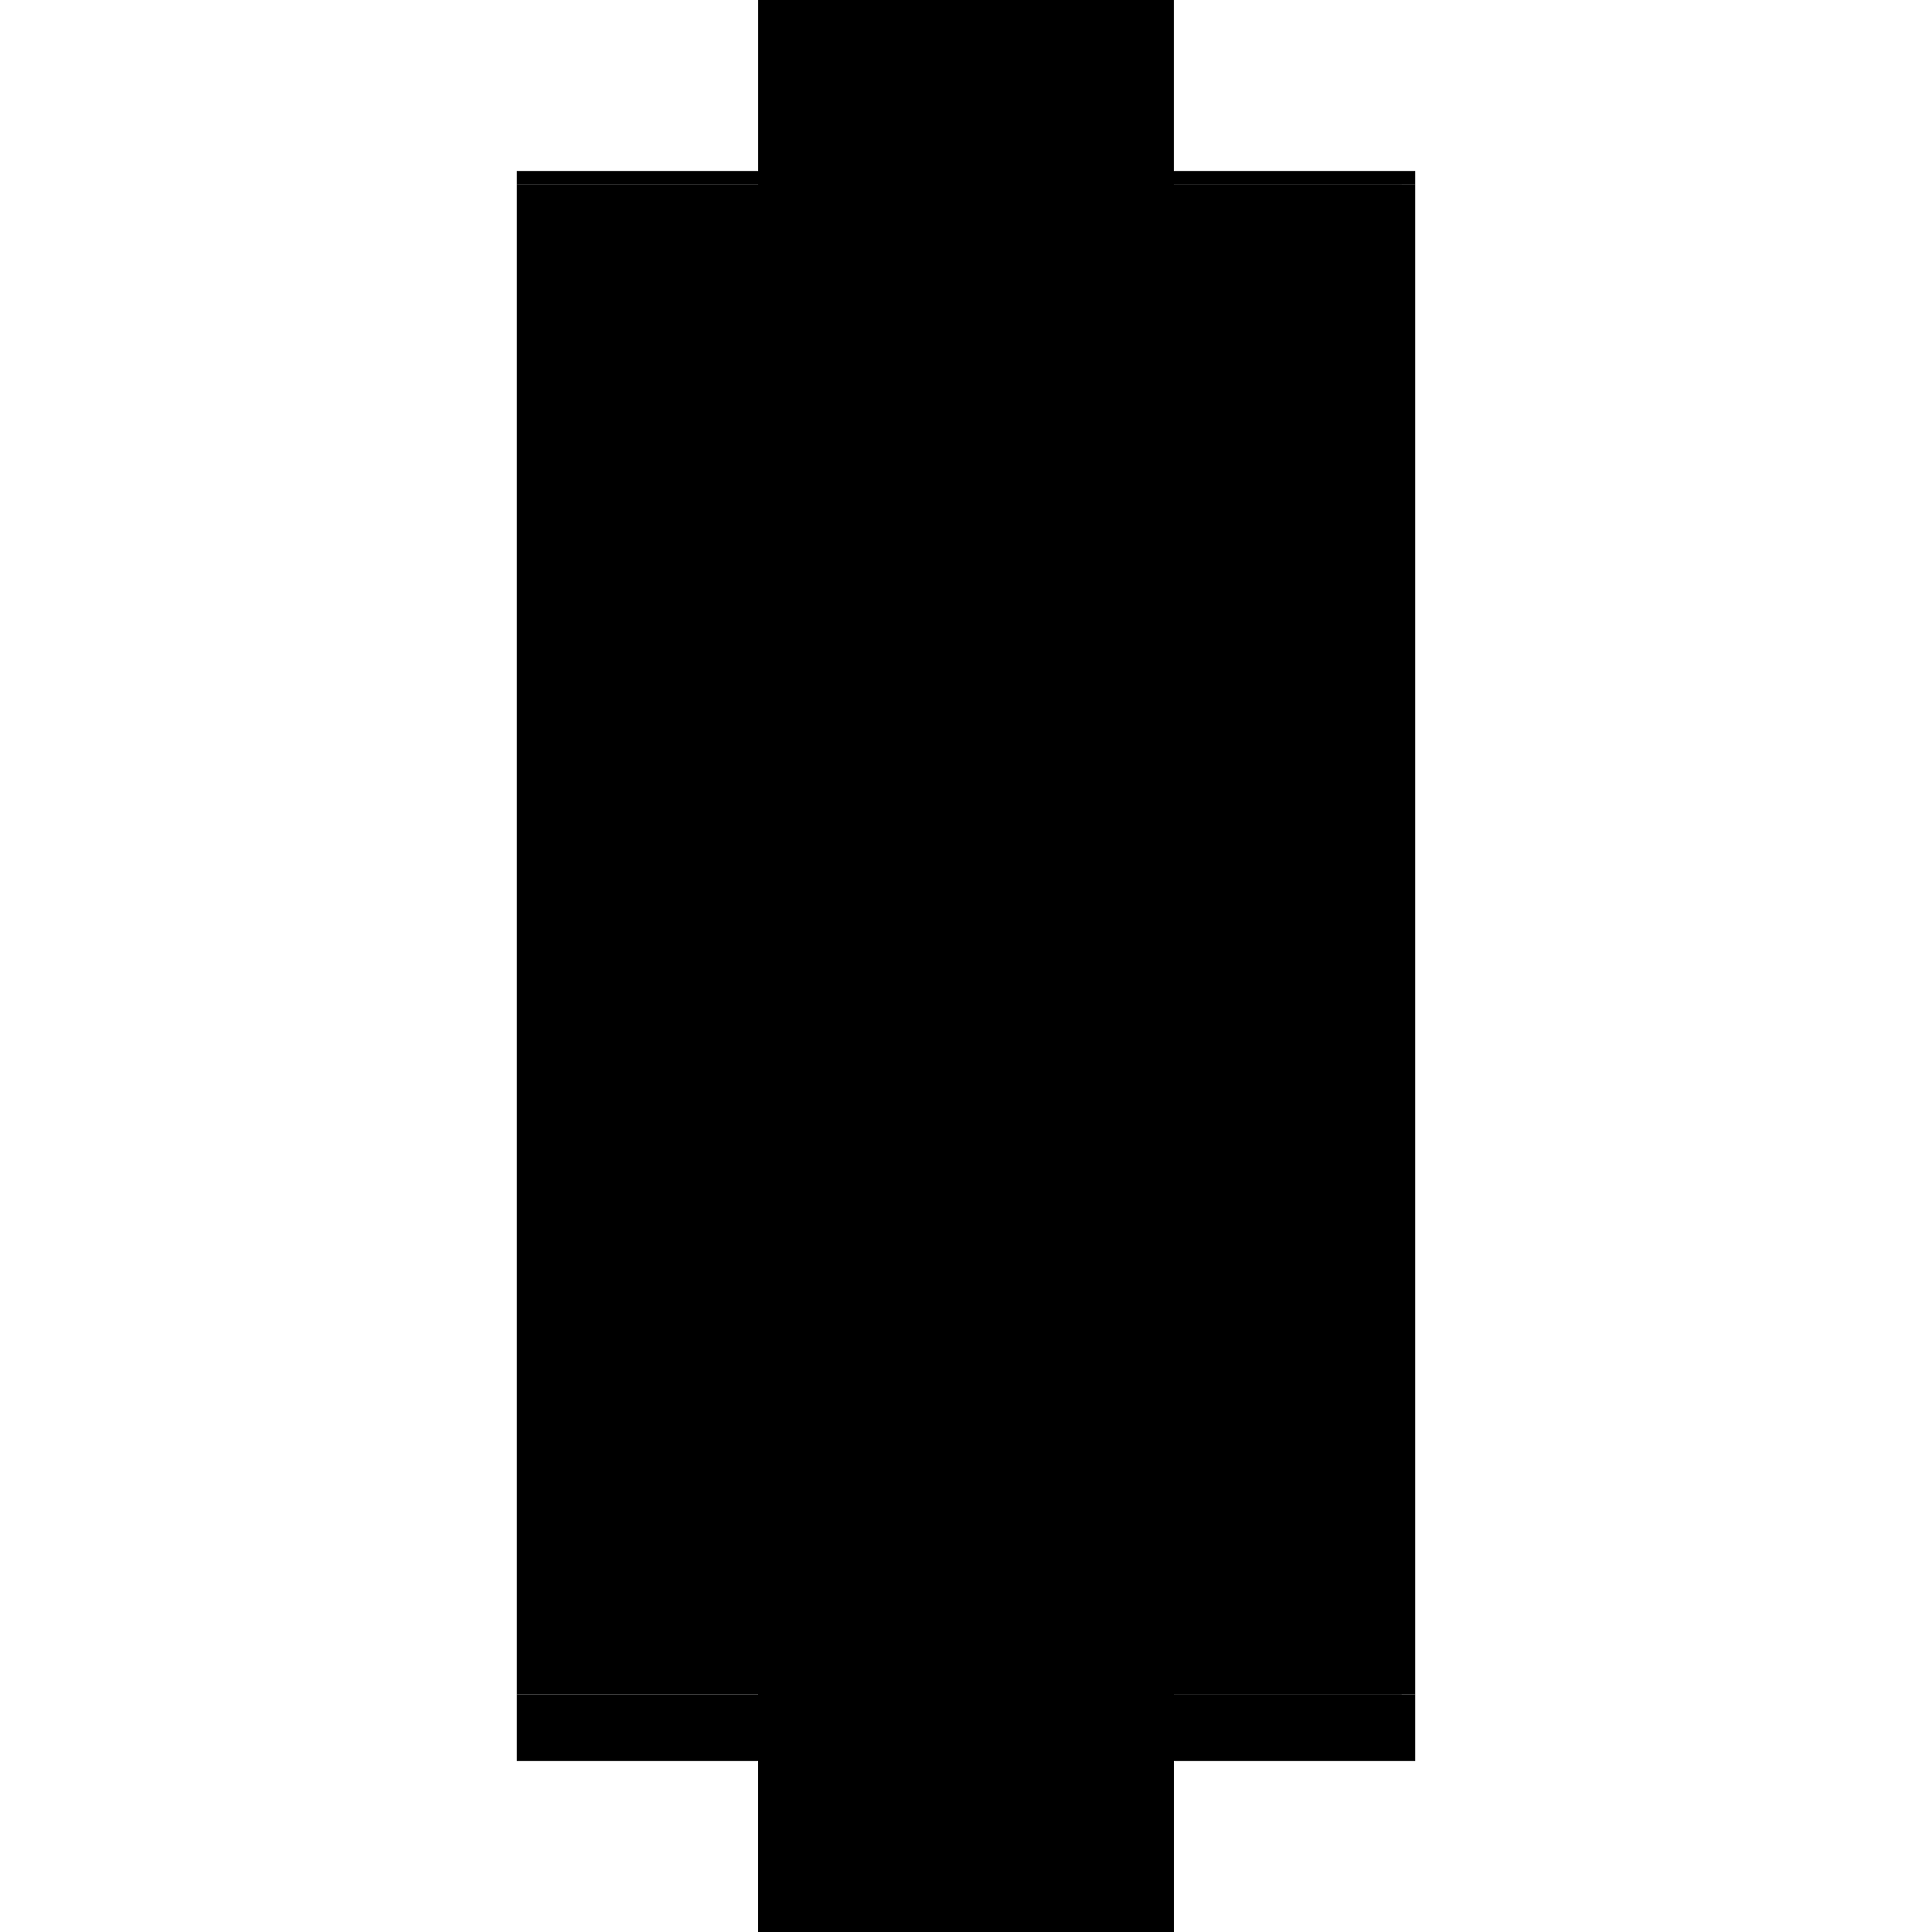 <?xml version="1.0" encoding="utf-8" ?>
<svg xmlns="http://www.w3.org/2000/svg" xmlns:ev="http://www.w3.org/2001/xml-events" xmlns:xlink="http://www.w3.org/1999/xlink" baseProfile="full" height="100%" version="1.1" viewBox="-1,-1,2,2" width="100%">
  <defs>
    <style type="text/css"><![CDATA[.vectorEffectClass {vector-effect: non-scaling-stroke;}]]></style>
  </defs>
  <line class="vectorEffectClass" fill="none" stroke="black" stroke-width="0.5" x1="-0.215" x2="-0.215" y1="0.754" y2="-0.809"/>
  <line class="vectorEffectClass" fill="none" stroke="black" stroke-width="0.5" x1="0.215" x2="0.215" y1="0.754" y2="-0.809"/>
  <line class="vectorEffectClass" fill="none" stroke="black" stroke-width="0.5" x1="-0.215" x2="0.215" y1="-0.823" y2="-0.823"/>
  <line class="vectorEffectClass" fill="none" stroke="black" stroke-width="0.5" x1="-0.215" x2="0.215" y1="0.823" y2="0.823"/>
  <line class="vectorEffectClass" fill="none" stroke="black" stroke-width="0.5" x1="-0.215" x2="-0.215" y1="0.823" y2="0.768"/>
  <line class="vectorEffectClass" fill="none" stroke="black" stroke-width="0.5" x1="0.215" x2="0.215" y1="0.823" y2="0.768"/>
  <line class="vectorEffectClass" fill="none" stroke="black" stroke-width="0.5" x1="-0.215" x2="-0.215" y1="0.768" y2="0.754"/>
  <line class="vectorEffectClass" fill="none" stroke="black" stroke-width="0.5" x1="0.215" x2="0.215" y1="0.768" y2="0.754"/>
  <line class="vectorEffectClass" fill="none" stroke="black" stroke-width="0.5" x1="-0.215" x2="-0.215" y1="-0.809" y2="-0.823"/>
  <line class="vectorEffectClass" fill="none" stroke="black" stroke-width="0.5" x1="0.215" x2="0.215" y1="-0.809" y2="-0.823"/>
  <line class="vectorEffectClass" fill="none" stroke="black" stroke-dasharray="5.0 5.0" stroke-width="0.5" x1="0.201" x2="0.201" y1="0.754" y2="-0.809"/>
  <line class="vectorEffectClass" fill="none" stroke="black" stroke-dasharray="5.0 5.0" stroke-width="0.5" x1="-0.215" x2="0.215" y1="0.768" y2="0.768"/>
  <line class="vectorEffectClass" fill="none" stroke="black" stroke-dasharray="5.0 5.0" stroke-width="0.5" x1="-0.215" x2="0.201" y1="0.754" y2="0.754"/>
  <line class="vectorEffectClass" fill="none" stroke="black" stroke-dasharray="5.0 5.0" stroke-width="0.5" x1="-0.215" x2="0.201" y1="-0.809" y2="-0.809"/>
  <line class="vectorEffectClass" fill="none" stroke="black" stroke-dasharray="5.0 5.0" stroke-width="0.5" x1="0.201" x2="0.215" y1="0.754" y2="0.754"/>
  <line class="vectorEffectClass" fill="none" stroke="black" stroke-dasharray="5.0 5.0" stroke-width="0.5" x1="0.201" x2="0.215" y1="-0.809" y2="-0.809"/>
</svg>
